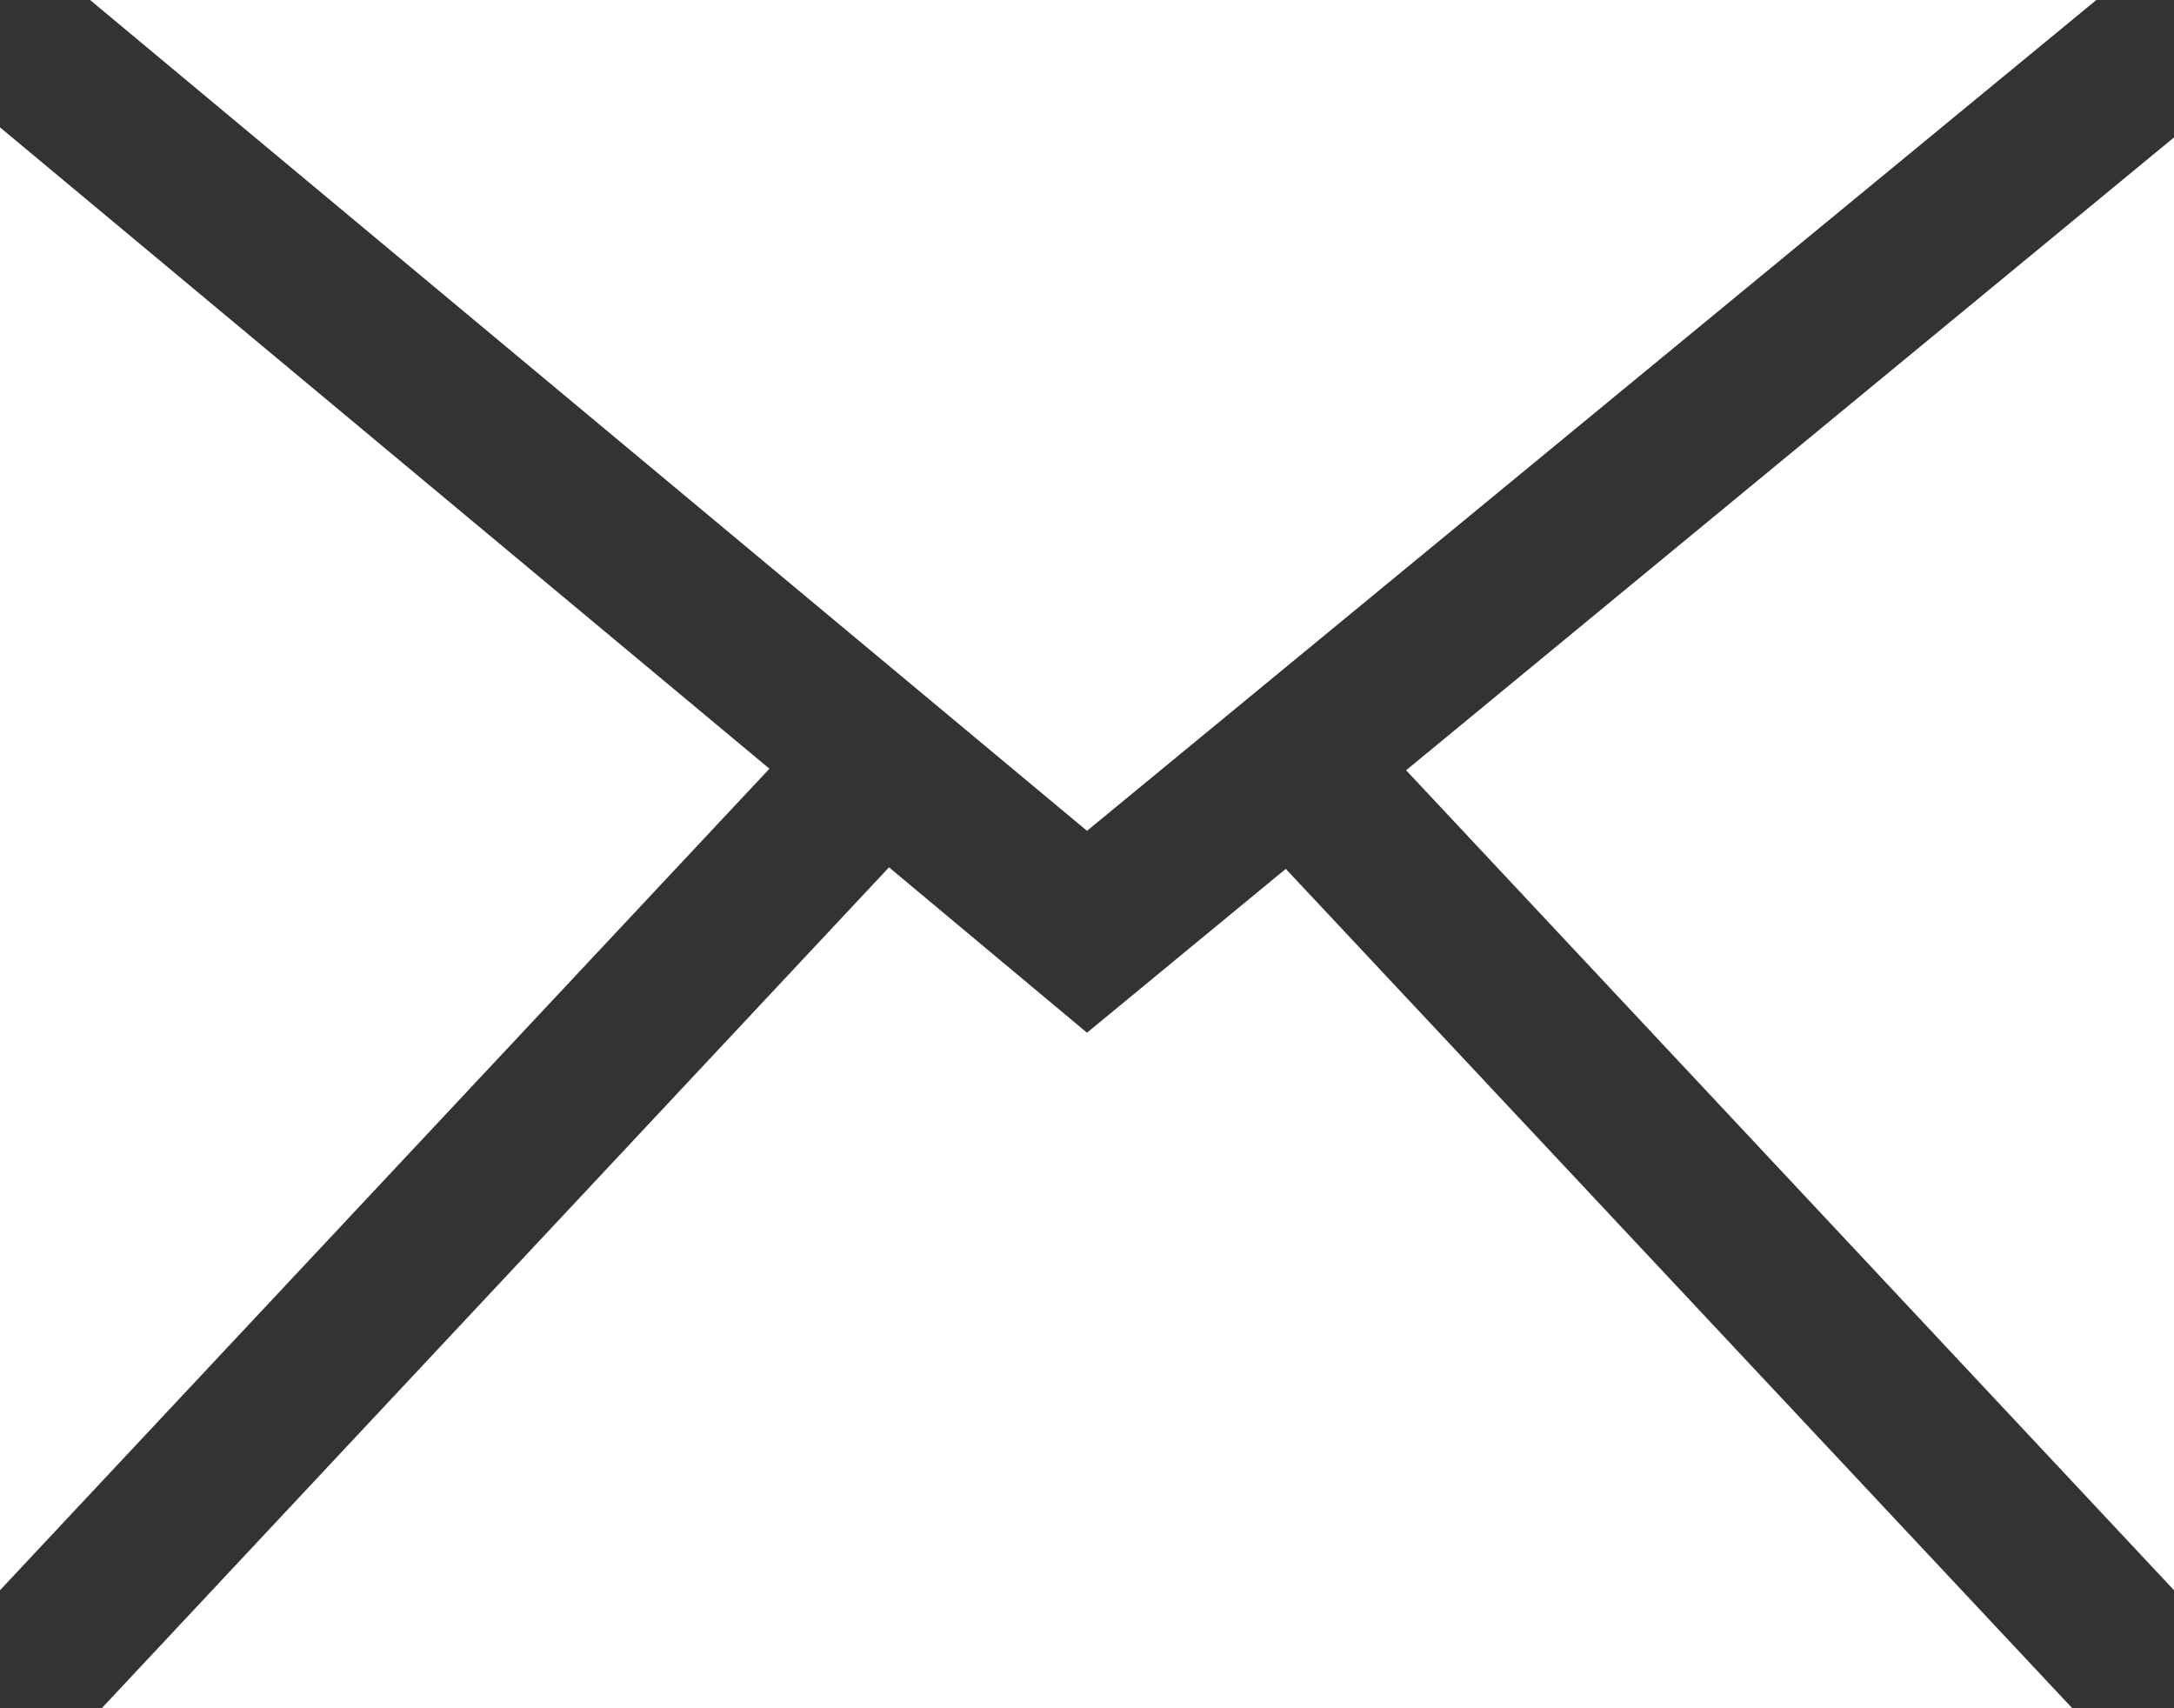 <?xml version="1.0" encoding="UTF-8" standalone="no"?><svg xmlns="http://www.w3.org/2000/svg" xmlns:xlink="http://www.w3.org/1999/xlink" fill="#ffffff" height="22" preserveAspectRatio="xMidYMid meet" version="1" viewBox="2.0 5.0 28.0 22.0" width="28" zoomAndPan="magnify"><rect x="2.0" y="5.0" width="28.0" height="22.0" fill="#333333" stroke="none"/><g data-name="Layer 69" id="change1_1"><path d="M11.91,14.9,2,25.48V6.64ZM16,18.3l-2.55-2.13L3.31,27H28.69L18.56,16.19ZM29,5H3.16L16,15.7Zm-8.89,9.92L30,25.48V6.77Z" fill="inherit"/></g></svg>